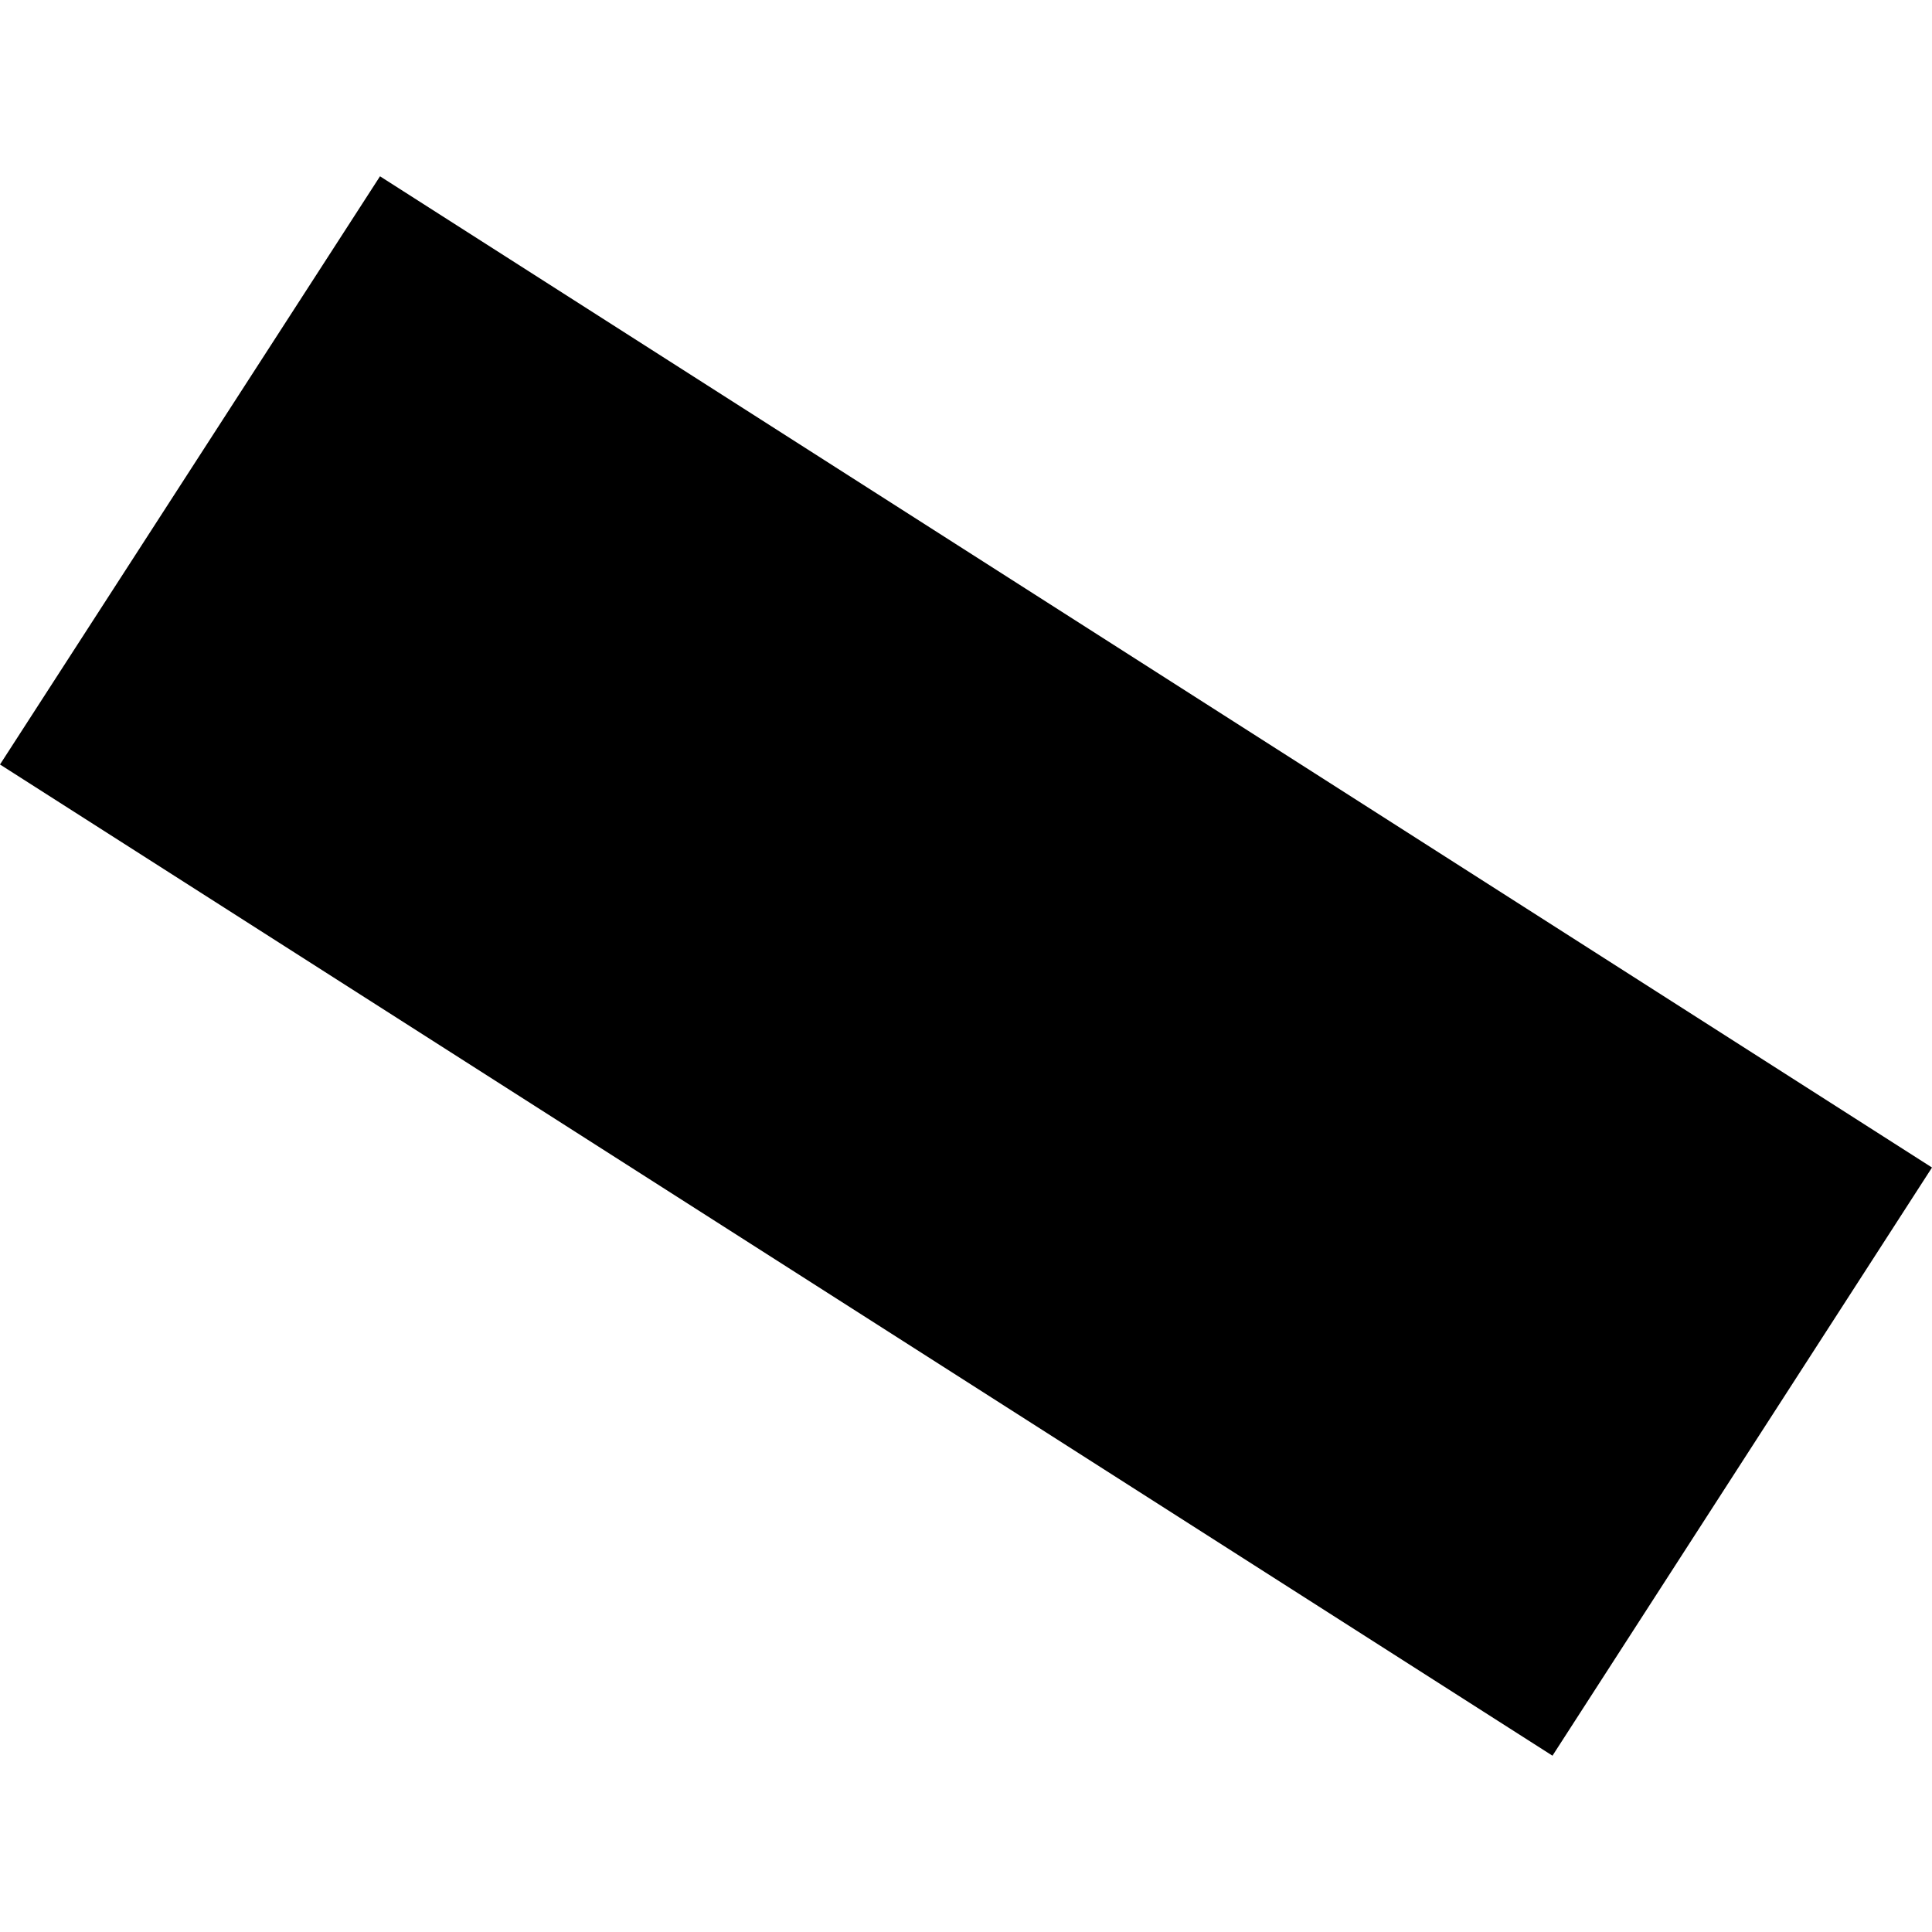 <?xml version="1.0" encoding="utf-8" standalone="no"?>
<!DOCTYPE svg PUBLIC "-//W3C//DTD SVG 1.1//EN"
  "http://www.w3.org/Graphics/SVG/1.1/DTD/svg11.dtd">
<!-- Created with matplotlib (https://matplotlib.org/) -->
<svg height="288pt" version="1.1" viewBox="0 0 288 288" width="288pt" xmlns="http://www.w3.org/2000/svg" xmlns:xlink="http://www.w3.org/1999/xlink">
 <defs>
  <style type="text/css">
*{stroke-linecap:butt;stroke-linejoin:round;}
  </style>
 </defs>
 <g id="figure_1">
  <g id="patch_1">
   <path d="M 0 288 
L 288 288 
L 288 0 
L 0 0 
z
" style="fill:none;opacity:0;"/>
  </g>
  <g id="axes_1">
   <g id="PatchCollection_1">
    <path clip-path="url(#p1369030b19)" d="M 231.425 261.719 
L 0 113.961 
L 56.647 26.281 
L 288 174.041 
L 231.425 261.719 
"/>
   </g>
  </g>
 </g>
 <defs>
  <clipPath id="p1369030b19">
   <rect height="235.437" width="288" x="0" y="26.281"/>
  </clipPath>
 </defs>
</svg>

